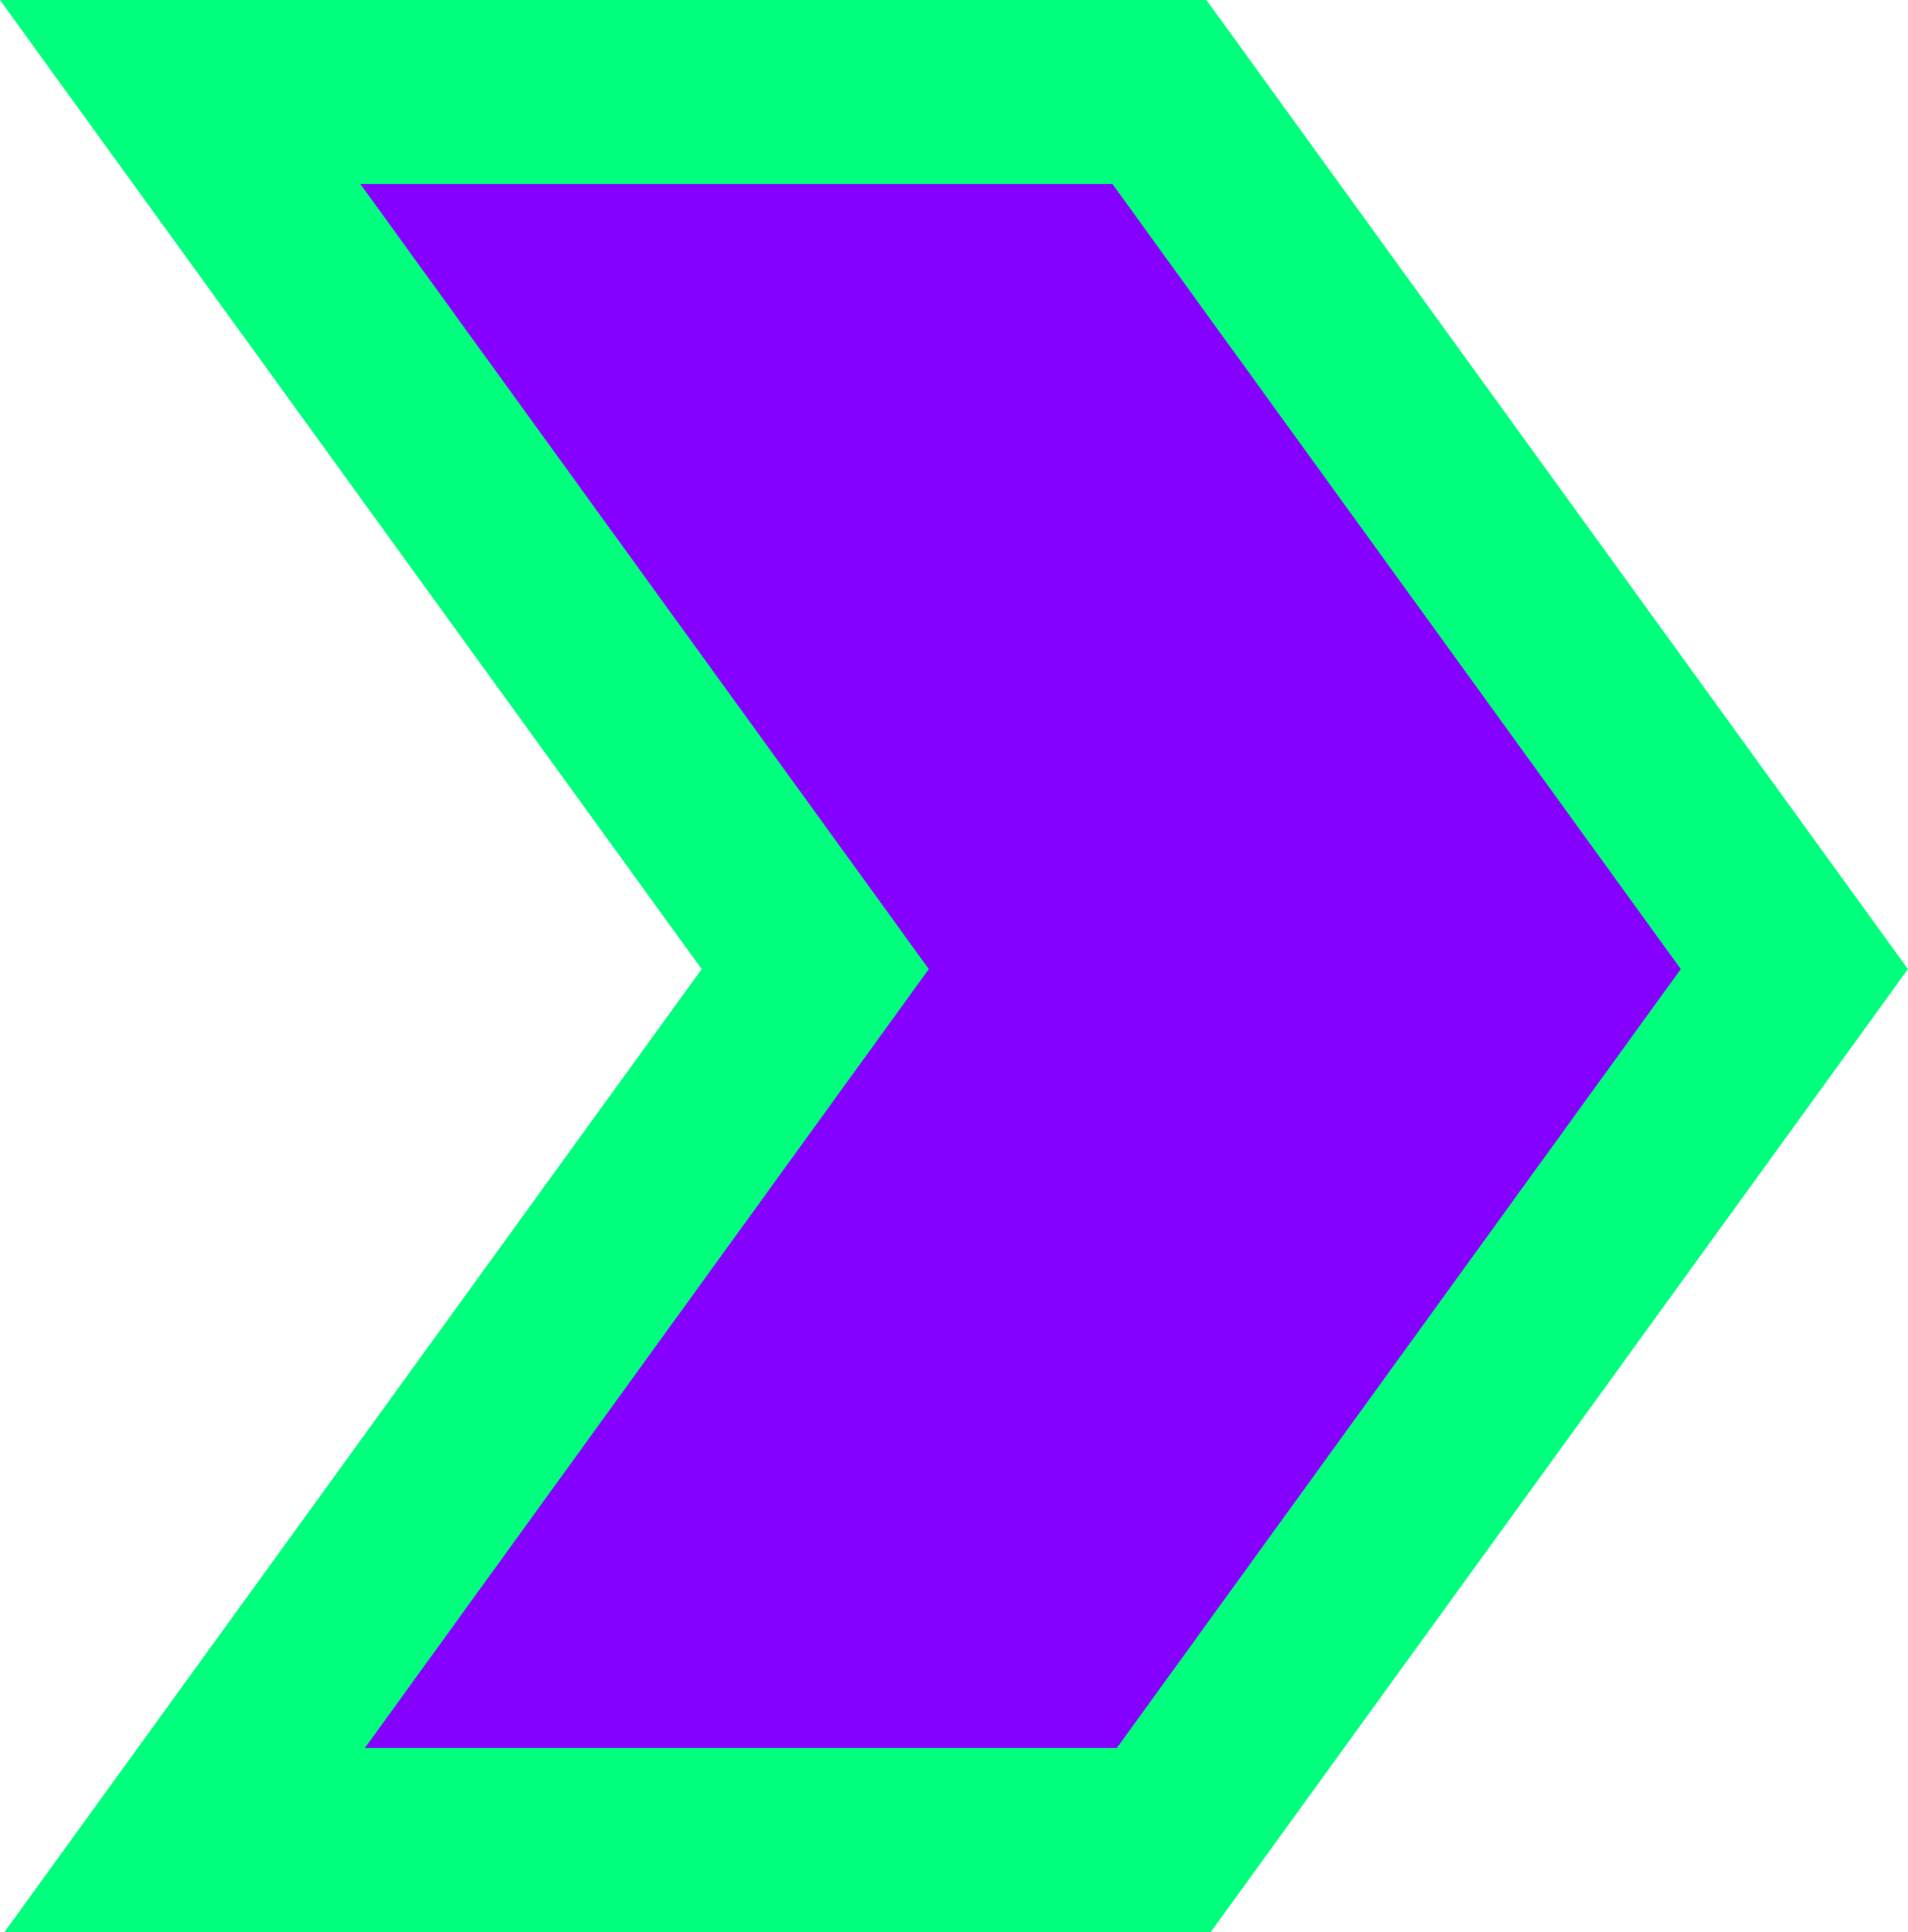 <?xml version="1.0" encoding="UTF-8"?><svg id="b" xmlns="http://www.w3.org/2000/svg" viewBox="0 0 134.81 136.48"><defs><style>.d{fill:#8600ff;stroke:#00ff7d;stroke-miterlimit:10;stroke-width:13px;}</style></defs><g id="c"><polygon class="d" points="12.73 6.5 57.6 68.46 13.05 129.98 82.23 129.98 126.78 68.46 81.92 6.5 12.73 6.5"/></g></svg>